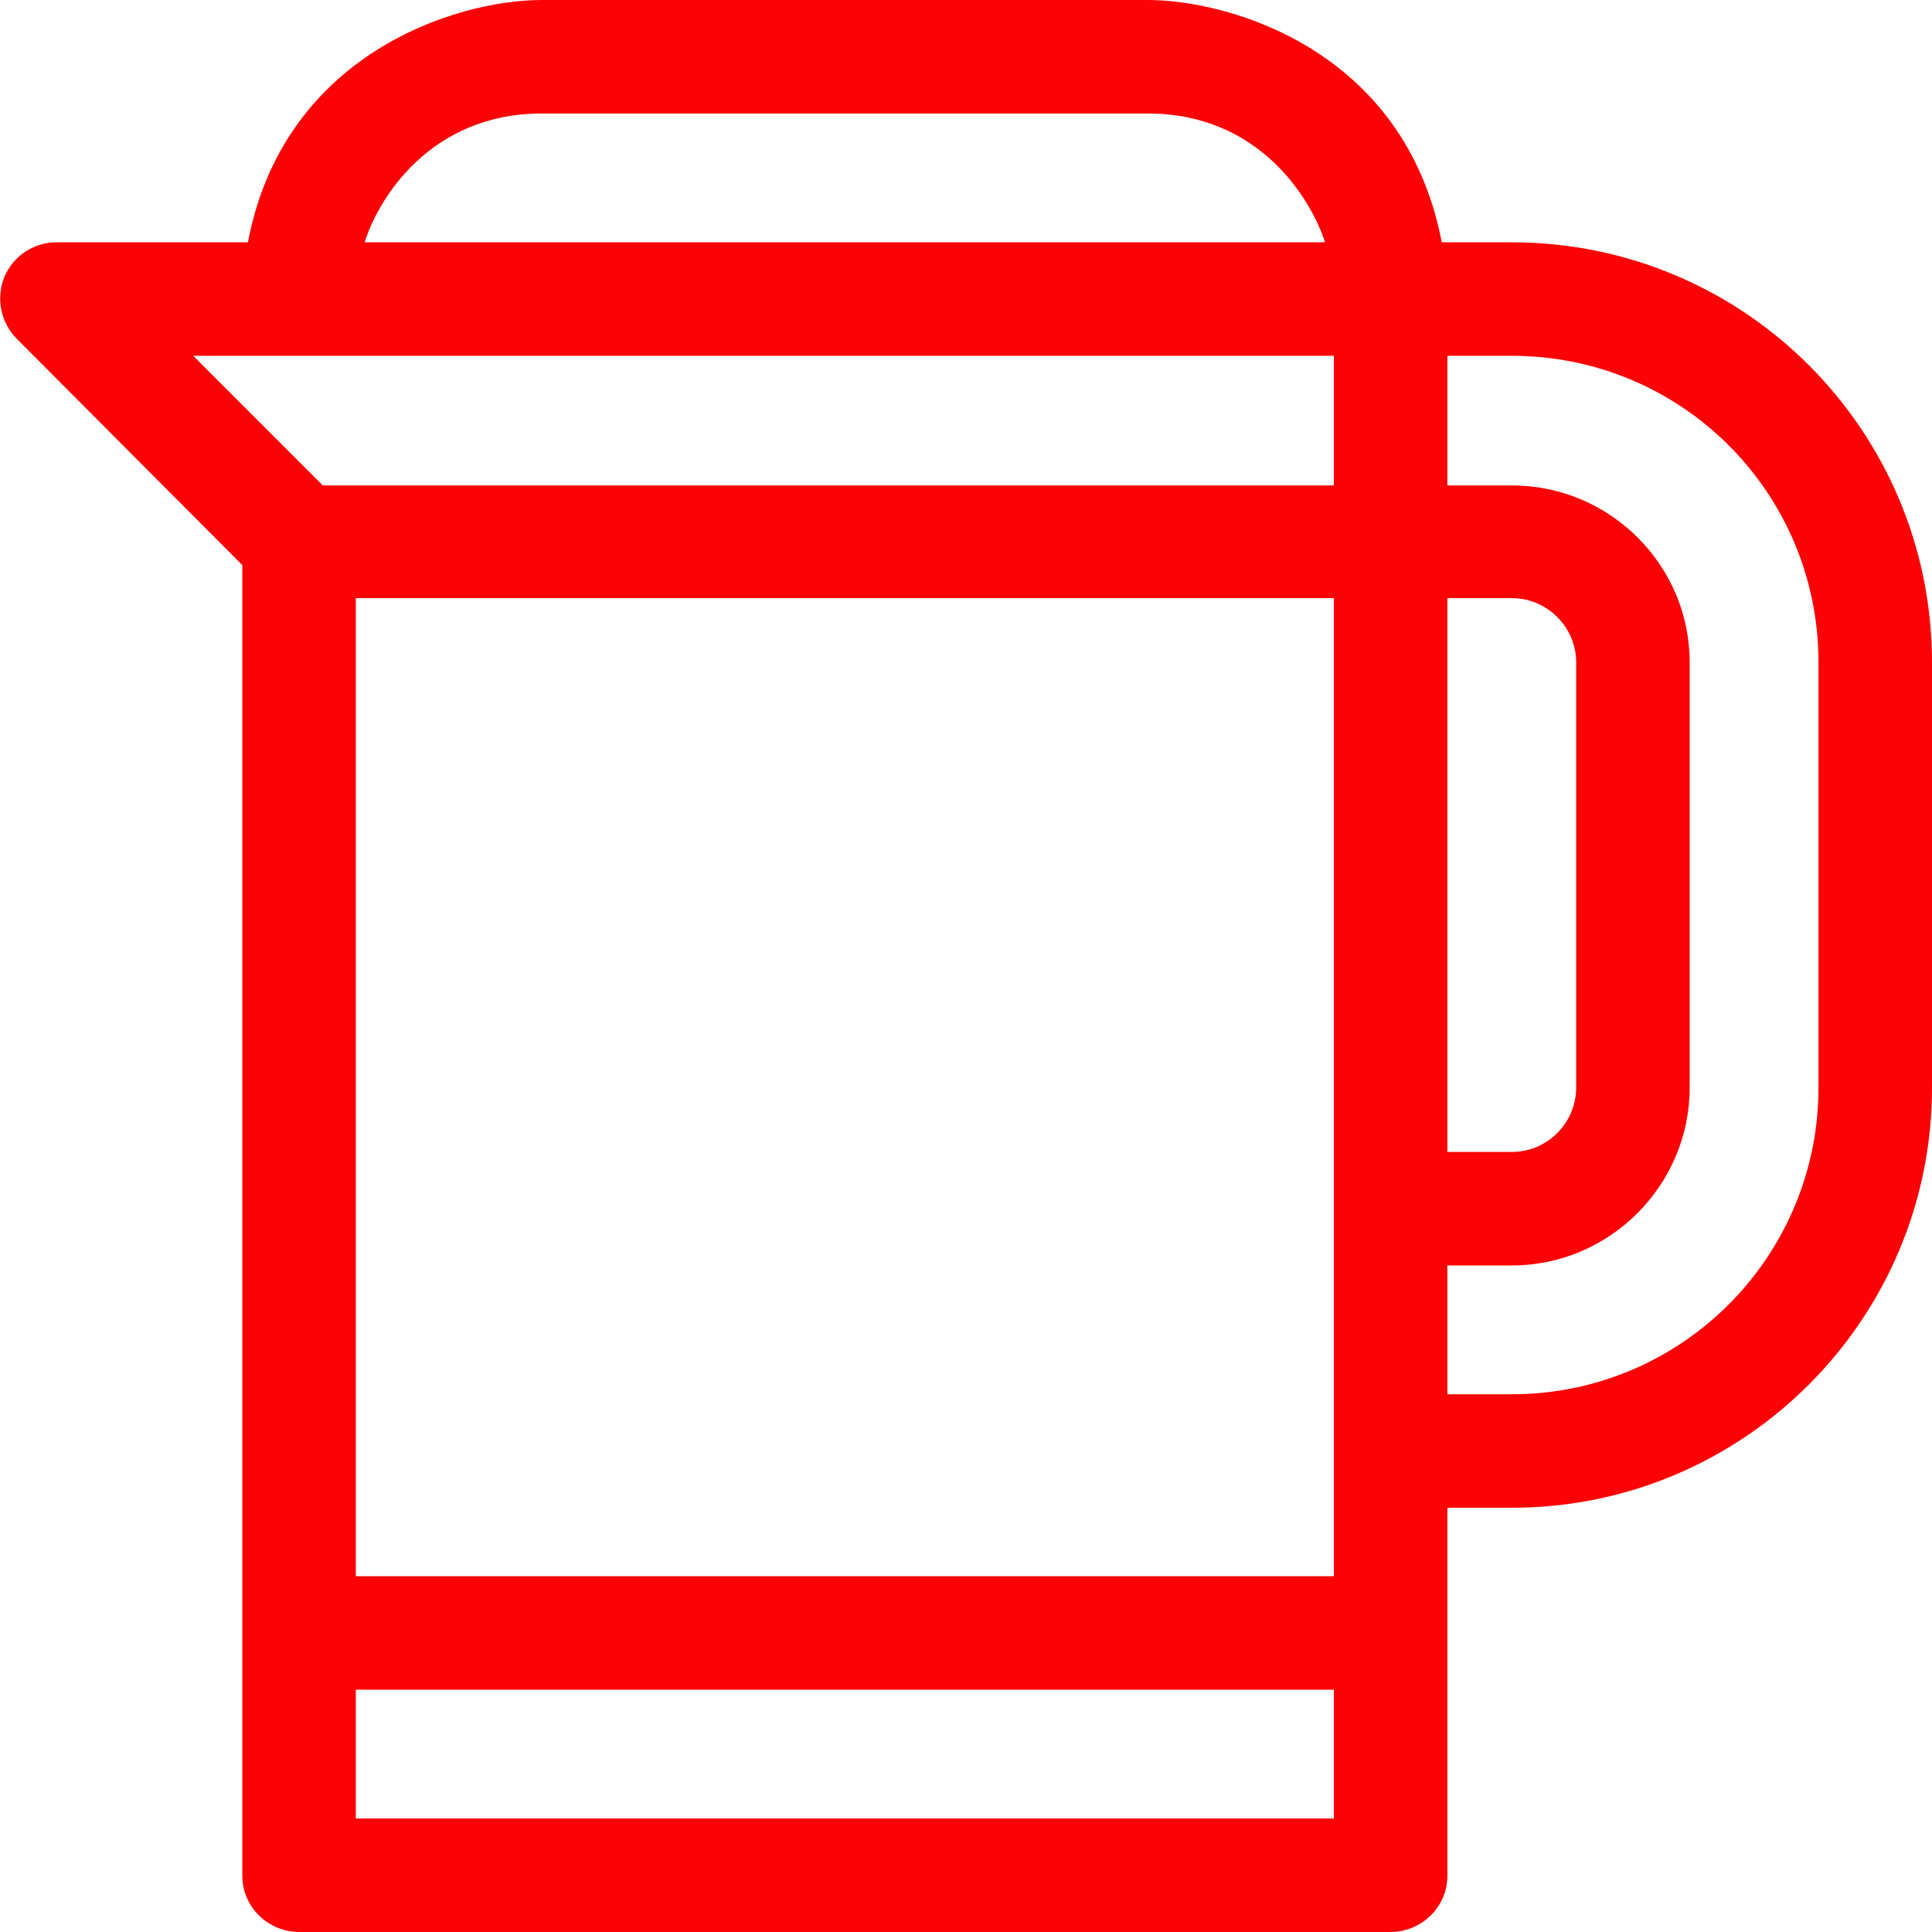 <svg xmlns="http://www.w3.org/2000/svg" width="24" height="24" viewBox="0 0 24 24">
  <path fill="#FC0204" d="M18.78,3.01 L17.91,3.01 C17.45,0.61 15.26,0 14.26,0 L6.73,0 C5.65,0 3.52,0.68 3.08,3.01 L0.7,3.01 C0.42,3.01 0.16,3.18 0.05,3.45 C-0.05,3.71 0.01,4.01 0.21,4.21 L3.01,7.02 L3.01,23.3 C3.01,23.69 3.33,24 3.72,24 L17.27,24 C17.66,24 17.98,23.69 17.98,23.3 L17.98,18.73 L18.78,18.73 C21.66,18.73 24,16.39 24,13.51 L24,8.23 C24,5.35 21.67,3.01 18.78,3.01 Z M6.73,1.41 L14.26,1.41 C15.65,1.41 16.29,2.48 16.46,3.01 L4.53,3.01 C4.69,2.49 5.33,1.41 6.73,1.41 L6.73,1.41 Z M16.57,22.59 L4.42,22.59 L4.42,20.99 L16.57,20.99 L16.57,22.59 Z M16.57,19.58 L4.42,19.58 L4.42,7.43 L16.57,7.43 L16.57,19.58 Z M16.57,6.03 L4.01,6.03 L2.4,4.42 L16.57,4.42 L16.57,6.03 L16.57,6.03 Z M17.98,7.43 L18.78,7.43 C19.22,7.43 19.58,7.79 19.58,8.23 L19.58,13.51 C19.58,13.95 19.22,14.31 18.78,14.31 L17.98,14.31 L17.98,7.43 L17.98,7.43 Z M22.59,13.51 C22.59,15.61 20.89,17.32 18.78,17.32 L17.98,17.32 L17.98,15.72 L18.78,15.72 C20,15.72 20.99,14.72 20.99,13.51 L20.99,8.23 C20.99,7.02 20,6.03 18.78,6.03 L17.98,6.03 L17.98,4.42 L18.78,4.42 C20.89,4.42 22.59,6.12 22.59,8.23 L22.59,13.51 L22.59,13.51 Z"/>
</svg>
